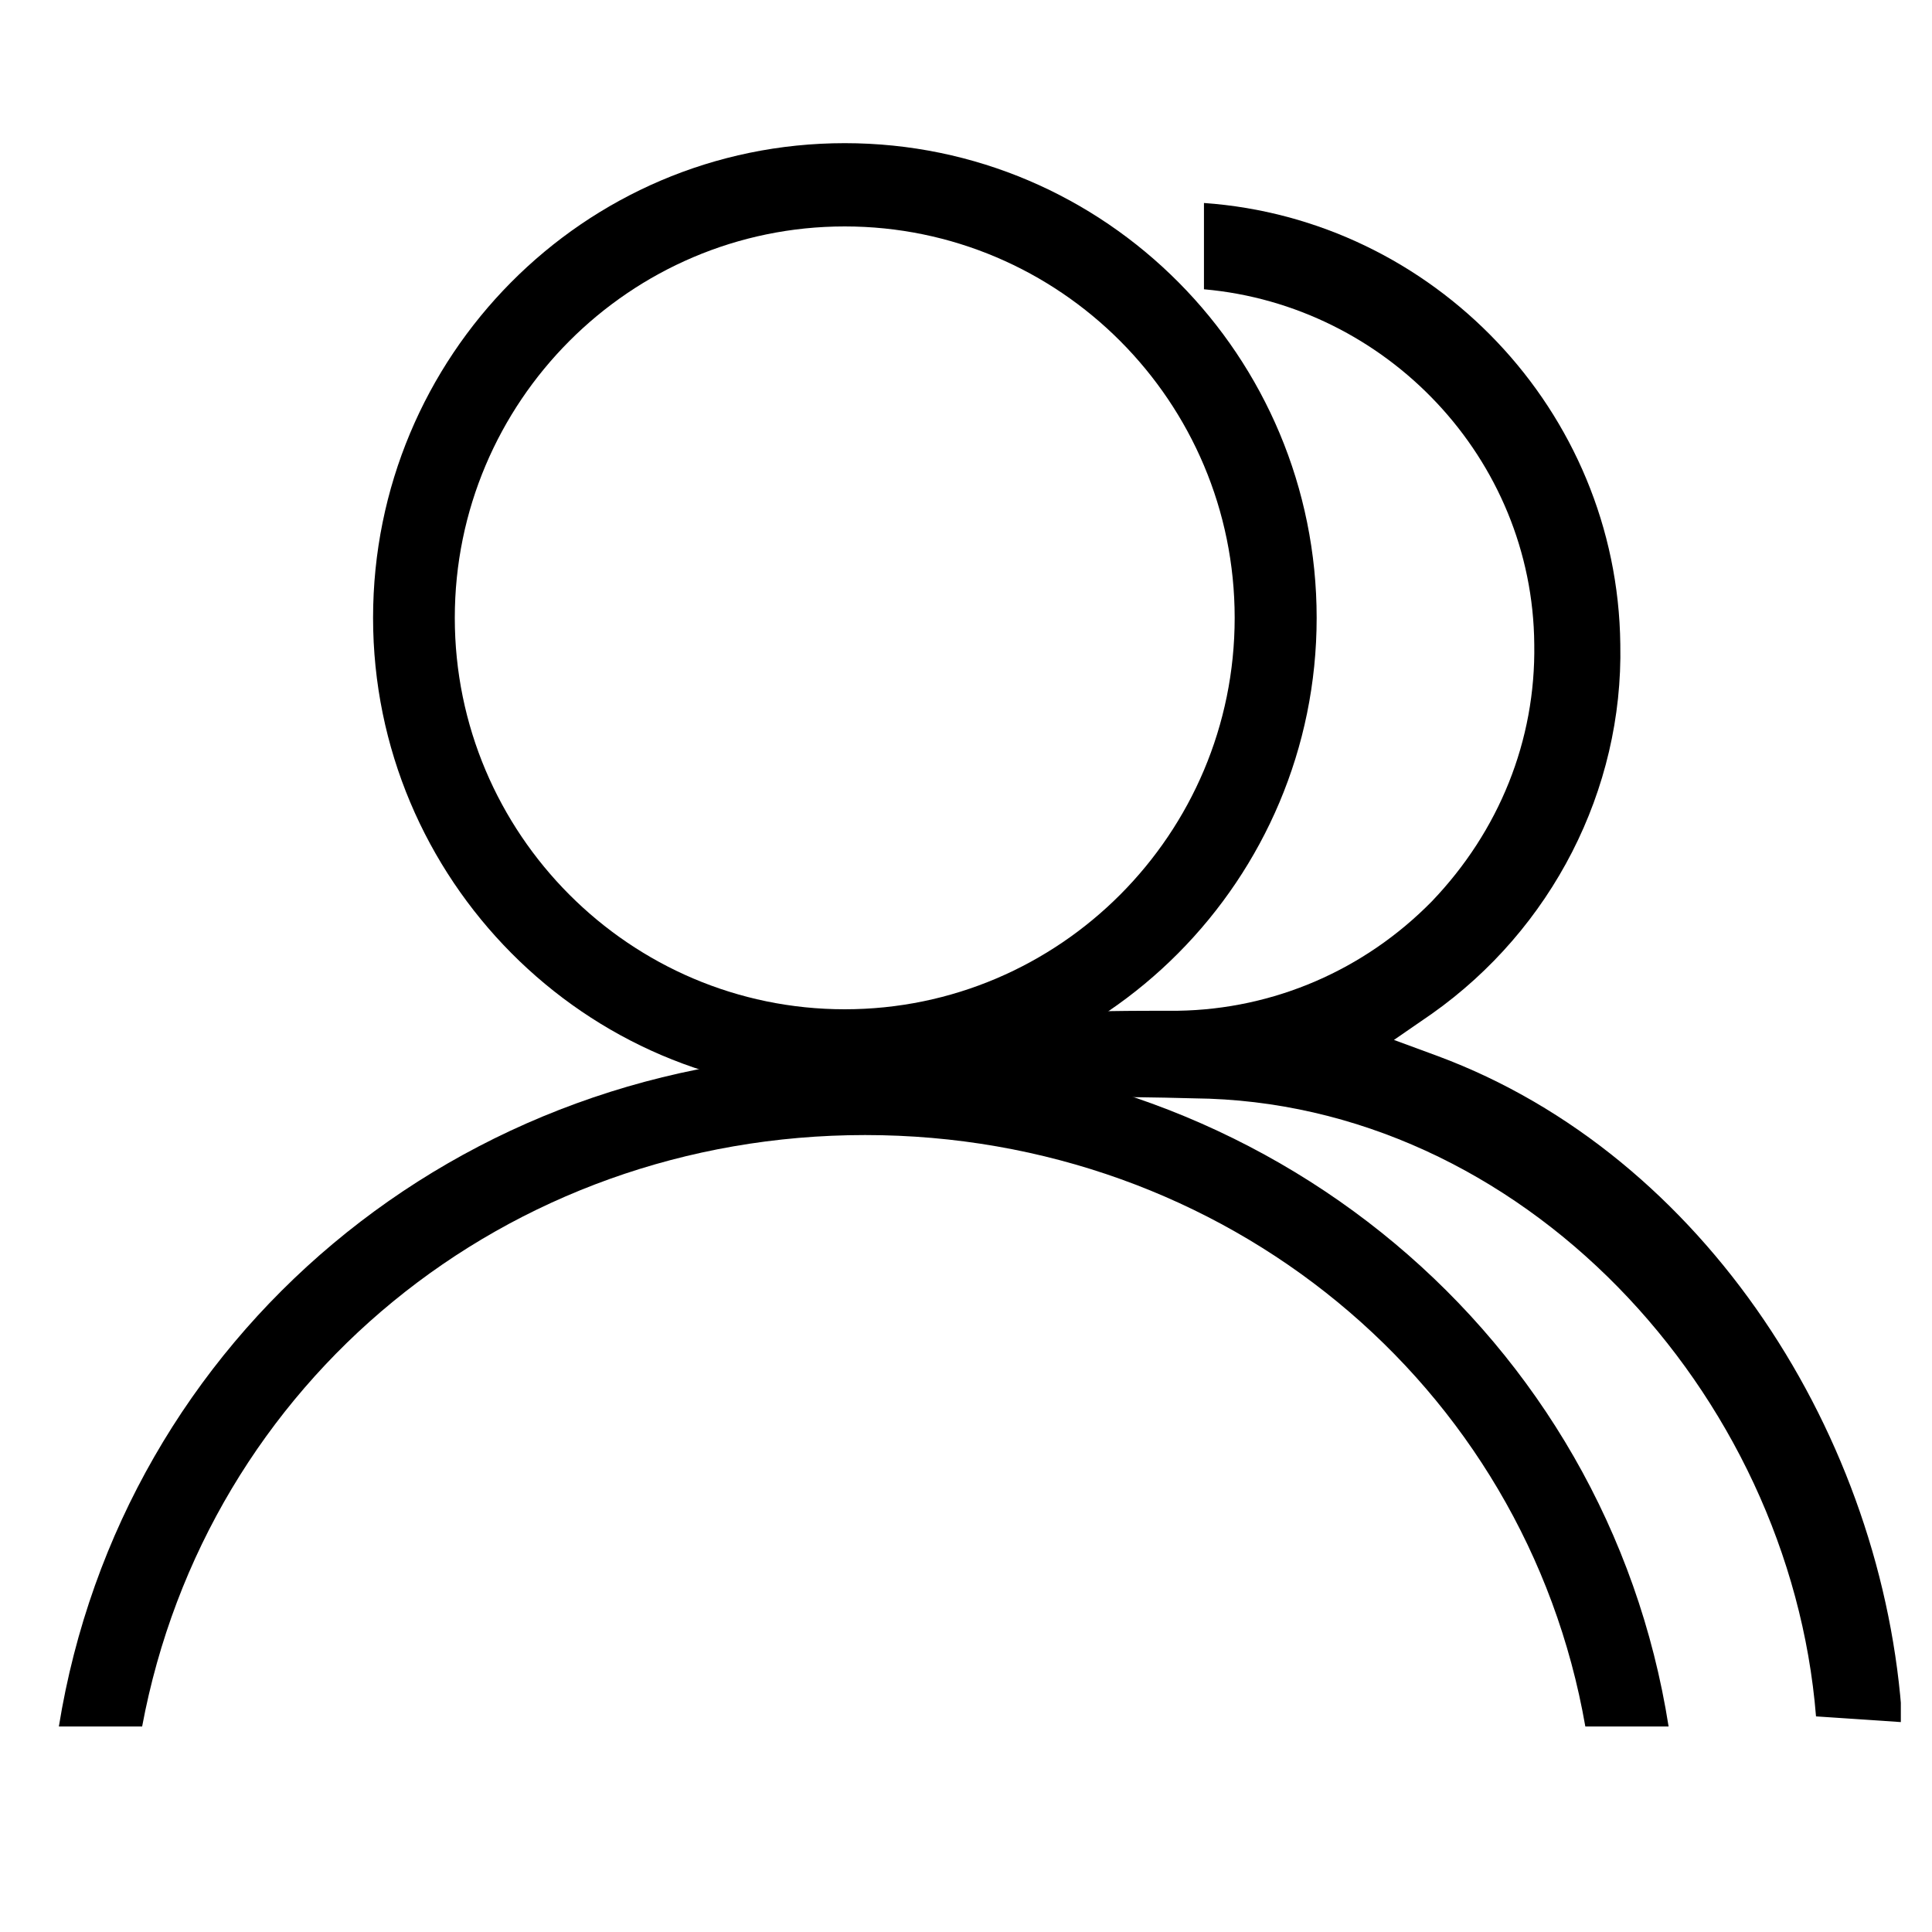 <svg version="1.0" preserveAspectRatio="xMidYMid meet" height="40" viewBox="0 0 30 30" zoomAndPan="magnify" width="40" xmlns:xlink="http://www.w3.org/1999/xlink" xmlns="http://www.w3.org/2000/svg"><defs><clipPath id="734042f9d0"><path clip-rule="nonzero" d="M 0.484 16 L 26 16 L 26 27 L 0.484 27 Z M 0.484 16"></path></clipPath><clipPath id="6de7dcb4b4"><path clip-rule="nonzero" d="M 14 3 L 29.516 3 L 29.516 27 L 14 27 Z M 14 3"></path></clipPath></defs><path fill-rule="nonzero" fill-opacity="1" d="M 27.77 28.715 C 27.77 28.715 27.77 28.738 27.77 28.715 L 28.496 28.715 Z M 20.445 9.594 C 20.445 5.535 17.176 2.223 13.117 2.223 C 9.059 2.223 5.793 5.535 5.793 9.594 C 5.793 13.652 9.082 16.965 13.117 16.965 C 17.156 16.965 20.445 13.652 20.445 9.594 Z M 7.062 9.594 C 7.062 6.238 9.785 3.516 13.117 3.516 C 16.453 3.516 19.172 6.238 19.172 9.594 C 19.172 12.949 16.453 15.672 13.117 15.672 C 9.785 15.672 7.062 12.949 7.062 9.594 Z M 7.062 9.594" fill="#000000"></path><g clip-path="url(#734042f9d0)"><path fill-rule="nonzero" fill-opacity="1" d="M 13.434 17.625 C 19.016 17.625 23.688 21.48 24.617 26.809 L 25.91 26.809 C 24.957 20.754 19.695 16.352 13.414 16.352 C 7.129 16.352 1.891 20.754 0.914 26.809 L 2.207 26.809 C 3.207 21.457 7.855 17.625 13.434 17.625 Z M 13.434 17.625" fill="#000000"></path></g><g clip-path="url(#6de7dcb4b4)"><path fill-rule="nonzero" fill-opacity="1" d="M 22.324 16.398 L 21.645 16.148 L 22.234 15.742 C 24.094 14.426 25.207 12.27 25.16 10.004 C 25.117 6.375 22.258 3.402 18.695 3.152 L 18.695 4.492 C 21.531 4.742 23.801 7.121 23.824 10.004 C 23.848 11.5 23.277 12.906 22.234 13.996 C 21.191 15.059 19.785 15.672 18.289 15.695 C 17.586 15.695 16.859 15.695 16.156 15.742 C 15.727 15.785 14.977 15.742 14.613 16.012 C 14.57 16.035 14.523 16.012 14.477 16.012 L 14.207 16.352 C 14.184 16.398 14.137 16.445 14.094 16.488 C 14.117 16.535 14.07 16.941 14.094 16.988 C 14.434 17.102 16.113 16.988 18.539 17.055 C 23.617 17.102 27.793 21.617 28.199 26.652 L 29.539 26.742 C 29.266 22.32 26.477 17.941 22.324 16.398 Z M 22.324 16.398" fill="#000000"></path></g></svg>